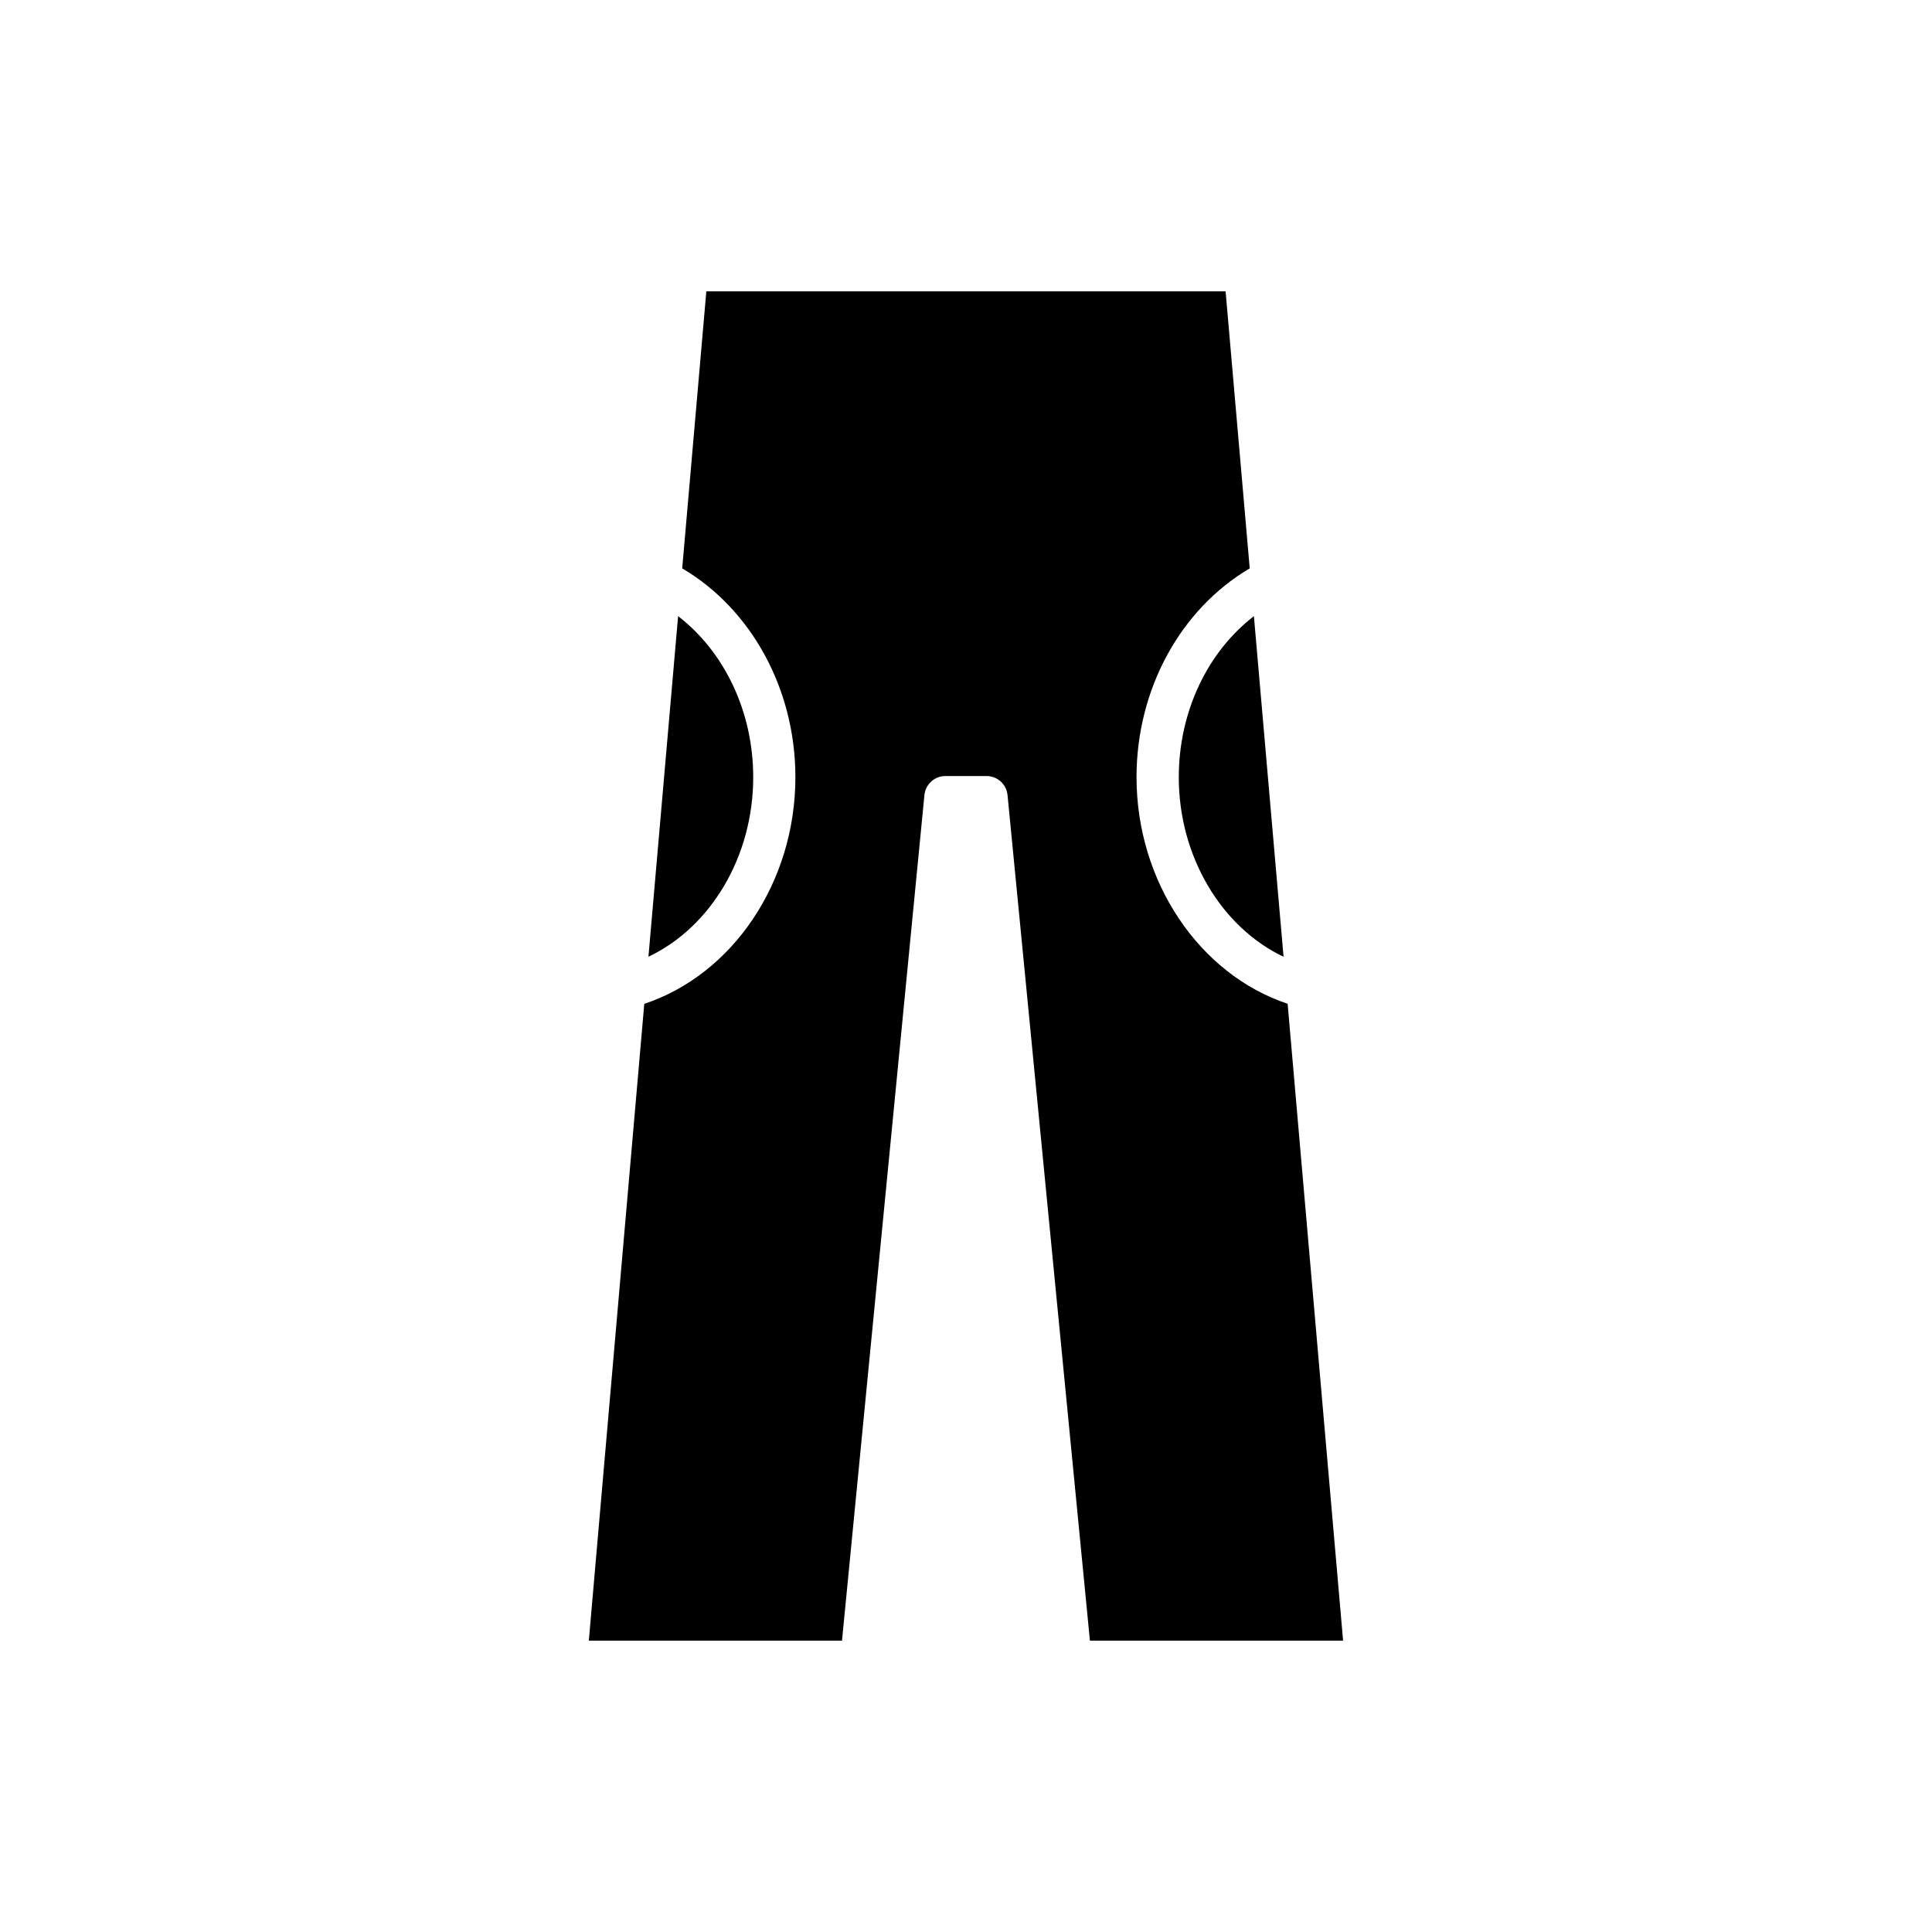 <?xml version="1.0" encoding="UTF-8"?>
<!-- Uploaded to: ICON Repo, www.iconrepo.com, Generator: ICON Repo Mixer Tools -->
<svg fill="#000000" width="800px" height="800px" version="1.1" viewBox="144 144 512 512" xmlns="http://www.w3.org/2000/svg">
 <g>
  <path d="m456.39 349.96c0 21.016 11.297 39.77 27.766 47.594l-7.859-90.266c-12.27 9.445-19.906 25.297-19.906 42.672z"/>
  <path d="m343.61 349.96c0-17.371-7.637-33.223-19.906-42.672l-7.859 90.254c16.48-7.809 27.766-26.488 27.766-47.582z"/>
  <path d="m388.98 354.71c0.277-2.867 2.691-5.055 5.57-5.055h10.887c2.879 0 5.293 2.188 5.57 5.055l21.832 224.08h67.094l-14.695-168.78c-23.426-7.797-40.047-32.34-40.047-60.047 0-23.379 11.707-44.562 30-55.336l-6.394-73.414-137.61-0.004-6.394 73.414c18.289 10.773 29.996 31.957 29.996 55.336 0 27.812-16.59 52.281-40.047 60.07l-14.695 168.76h67.094z"/>
 </g>
</svg>